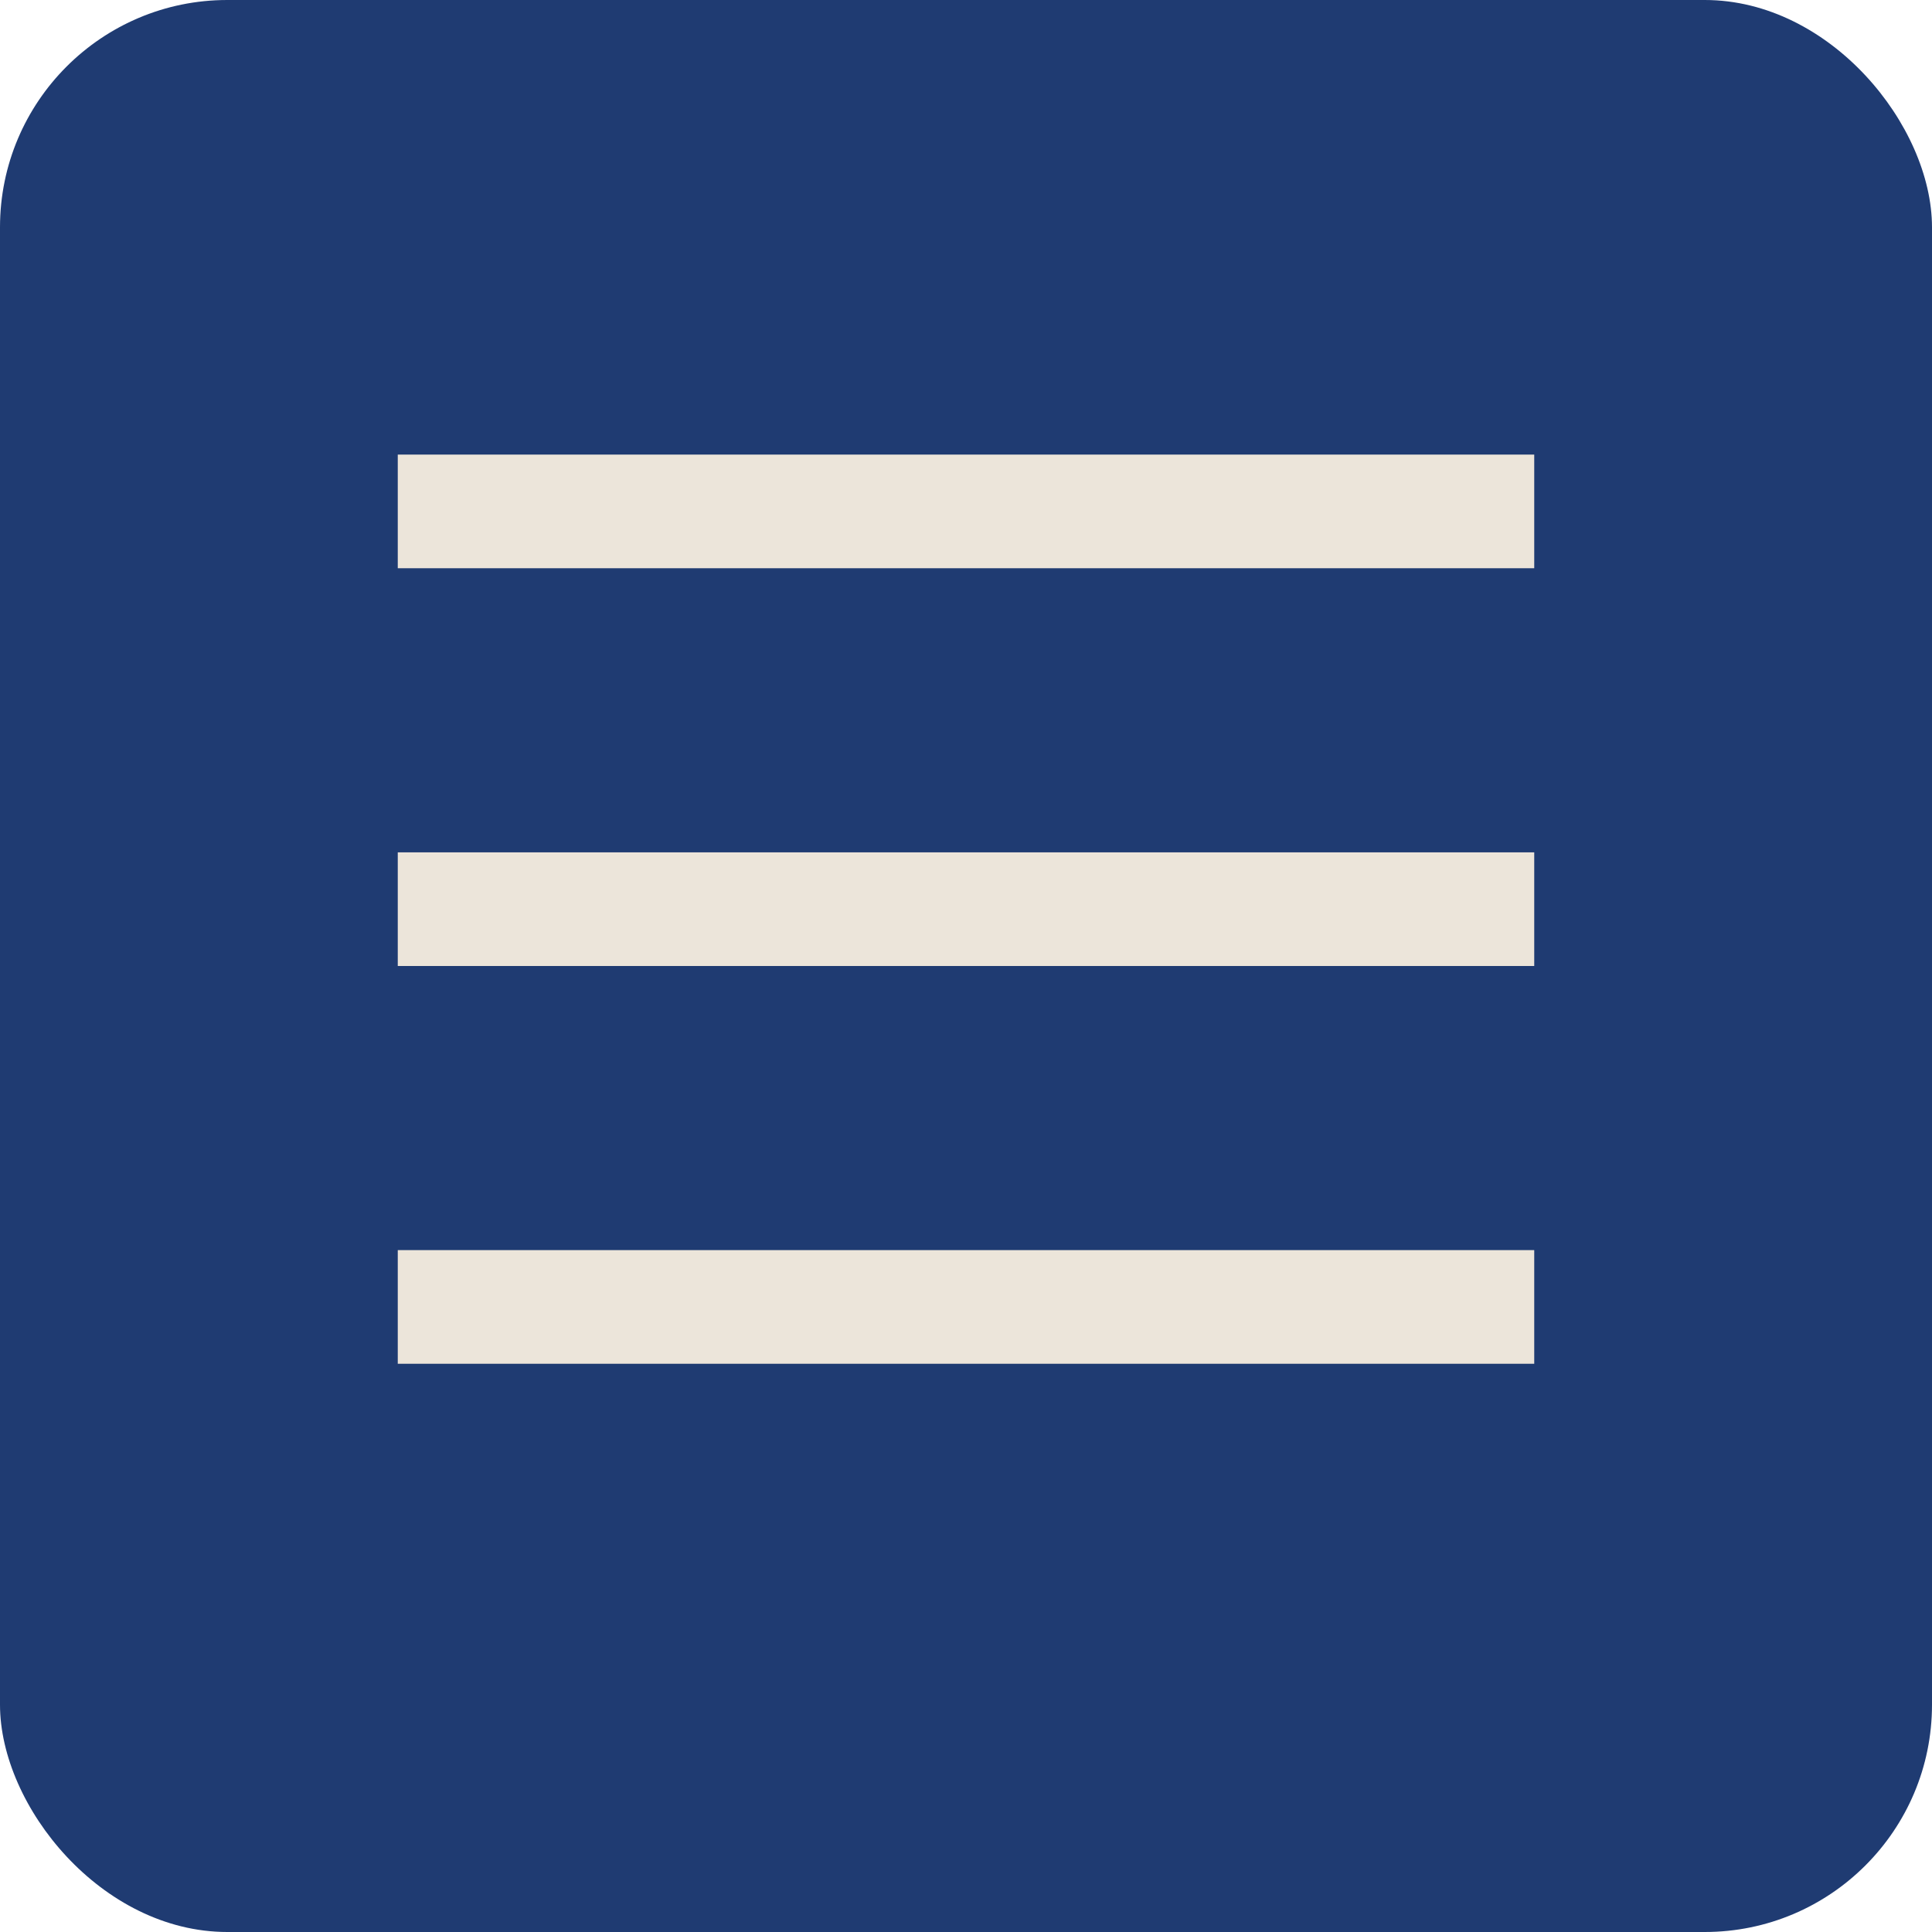 <?xml version="1.0" encoding="UTF-8"?> <svg xmlns="http://www.w3.org/2000/svg" width="34" height="34" viewBox="0 0 34 34" fill="none"><rect width="34" height="34" rx="4" fill="#1F3B72"></rect><line x1="7" y1="9" x2="27" y2="9" stroke="#ECE5DA" stroke-width="2"></line><line x1="7" y1="16" x2="27" y2="16" stroke="#ECE5DA" stroke-width="2"></line><line x1="7" y1="23" x2="27" y2="23" stroke="#ECE5DA" stroke-width="2"></line></svg> 